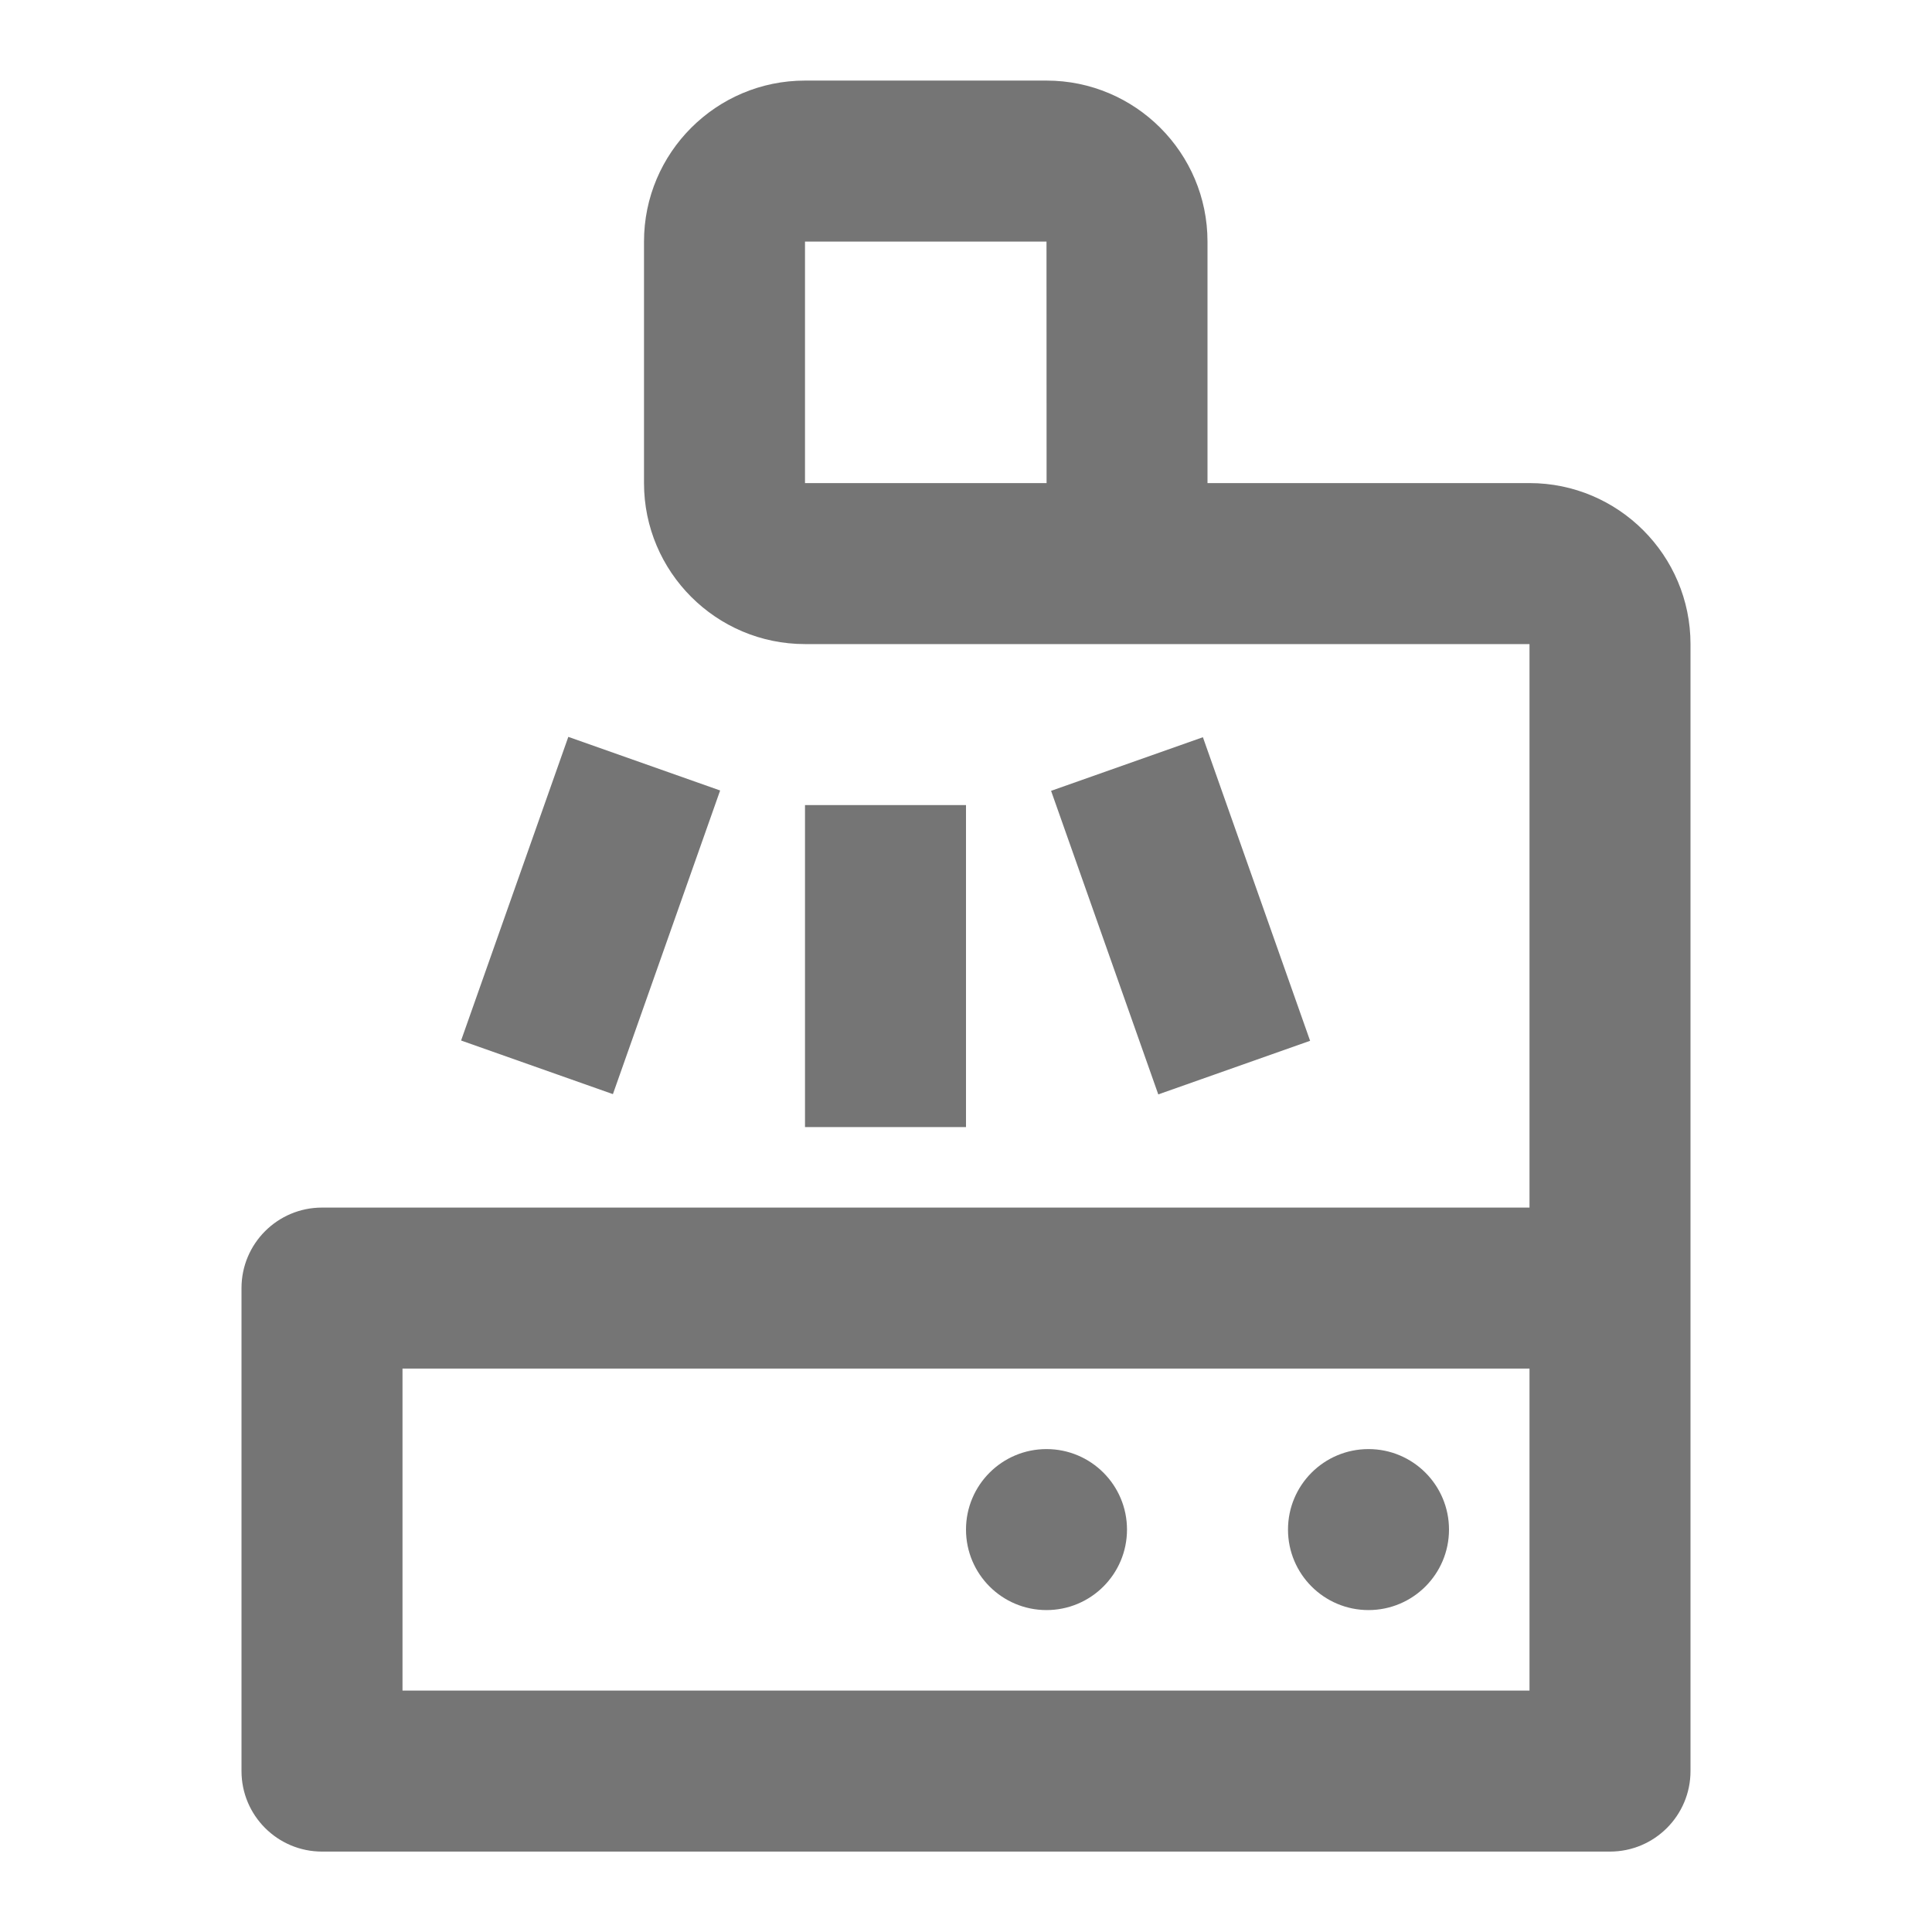 <?xml version="1.0" encoding="utf-8"?>
<!-- Generator: Adobe Illustrator 16.0.0, SVG Export Plug-In . SVG Version: 6.00 Build 0)  -->
<!DOCTYPE svg PUBLIC "-//W3C//DTD SVG 1.1//EN" "http://www.w3.org/Graphics/SVG/1.1/DTD/svg11.dtd">
<svg version="1.1" xmlns="http://www.w3.org/2000/svg" xmlns:xlink="http://www.w3.org/1999/xlink" x="0px" y="0px" width="24px"
	 height="24px" viewBox="0 0 24 24" enable-background="new 0 0 24 24" xml:space="preserve">
<g id="Frames-24px">
	<rect fill="none" width="24" height="24"/>
</g>
<g id="Solid">
	<g>
		<path fill="#757575" d="M19,6.001h-4v-3c0-1.103-0.897-2-2-2h-3c-1.103,0-2,0.897-2,2v3c0,1.103,0.897,2,2,2h9v7H4
			c-0.552,0-1,0.448-1,1v6c0,0.552,0.448,1,1,1h16c0.552,0,1-0.448,1-1v-14C21,6.898,20.103,6.001,19,6.001z M10,6.001v-3h3l0.001,3
			H13H10z M19,21.001H5v-4h14V21.001z"/>
		<circle fill="#757575" cx="13" cy="19.001" r="1"/>
		<circle fill="#757575" cx="17" cy="19.001" r="1"/>
		<rect x="10" y="10.001" fill="#757575" width="2" height="4"/>
		
			<rect x="13.666" y="9.372" transform="matrix(0.943 -0.333 0.333 0.943 -2.951 5.537)" fill="#757575" width="2" height="3.999"/>
		<rect x="6.333" y="9.373" transform="matrix(0.943 0.333 -0.333 0.943 4.209 -1.794)" fill="#757575" width="2" height="4"/>
	</g>
</g>
</svg>
